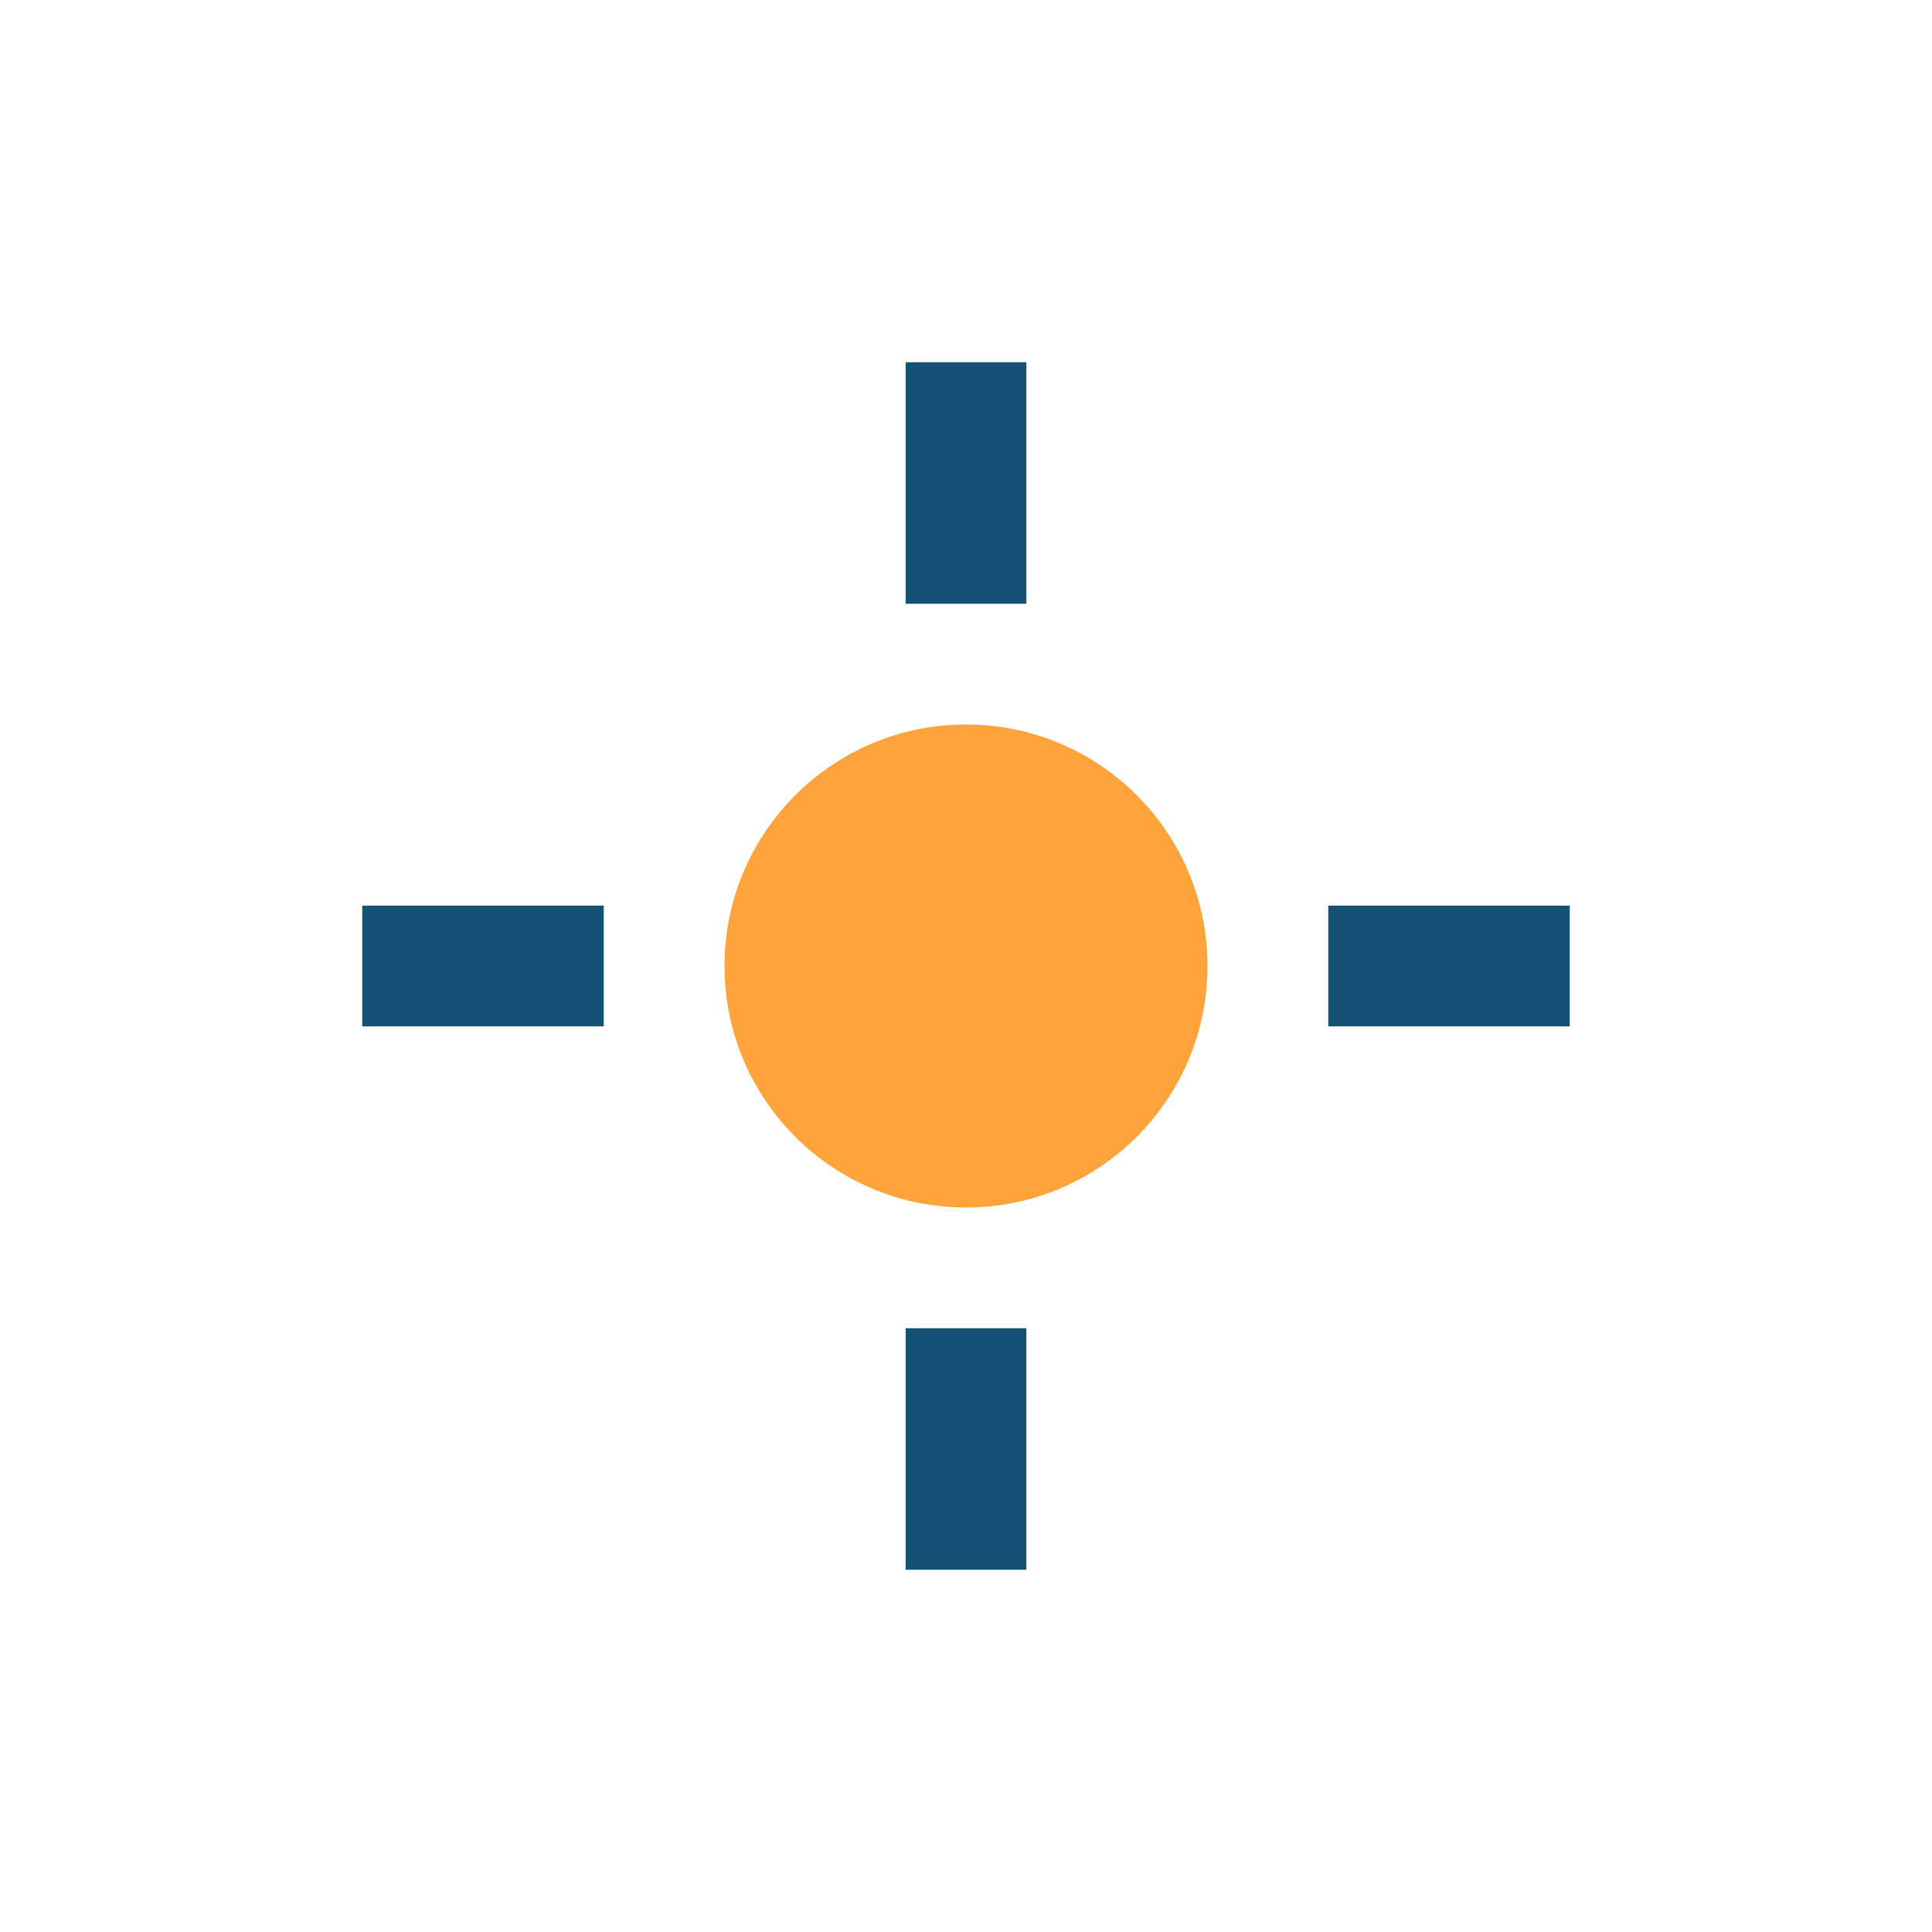 <?xml version="1.0" encoding="UTF-8"?>
<svg xmlns="http://www.w3.org/2000/svg" width="32" height="32" viewBox="0 0 32 32"><circle cx="16" cy="16" r="4" fill="#FFA43B"/><g stroke="#155175" stroke-width="2"><path d="M16 6v4"/><path d="M16 22v4"/><path d="M6 16h4"/><path d="M22 16h4"/></g></svg>